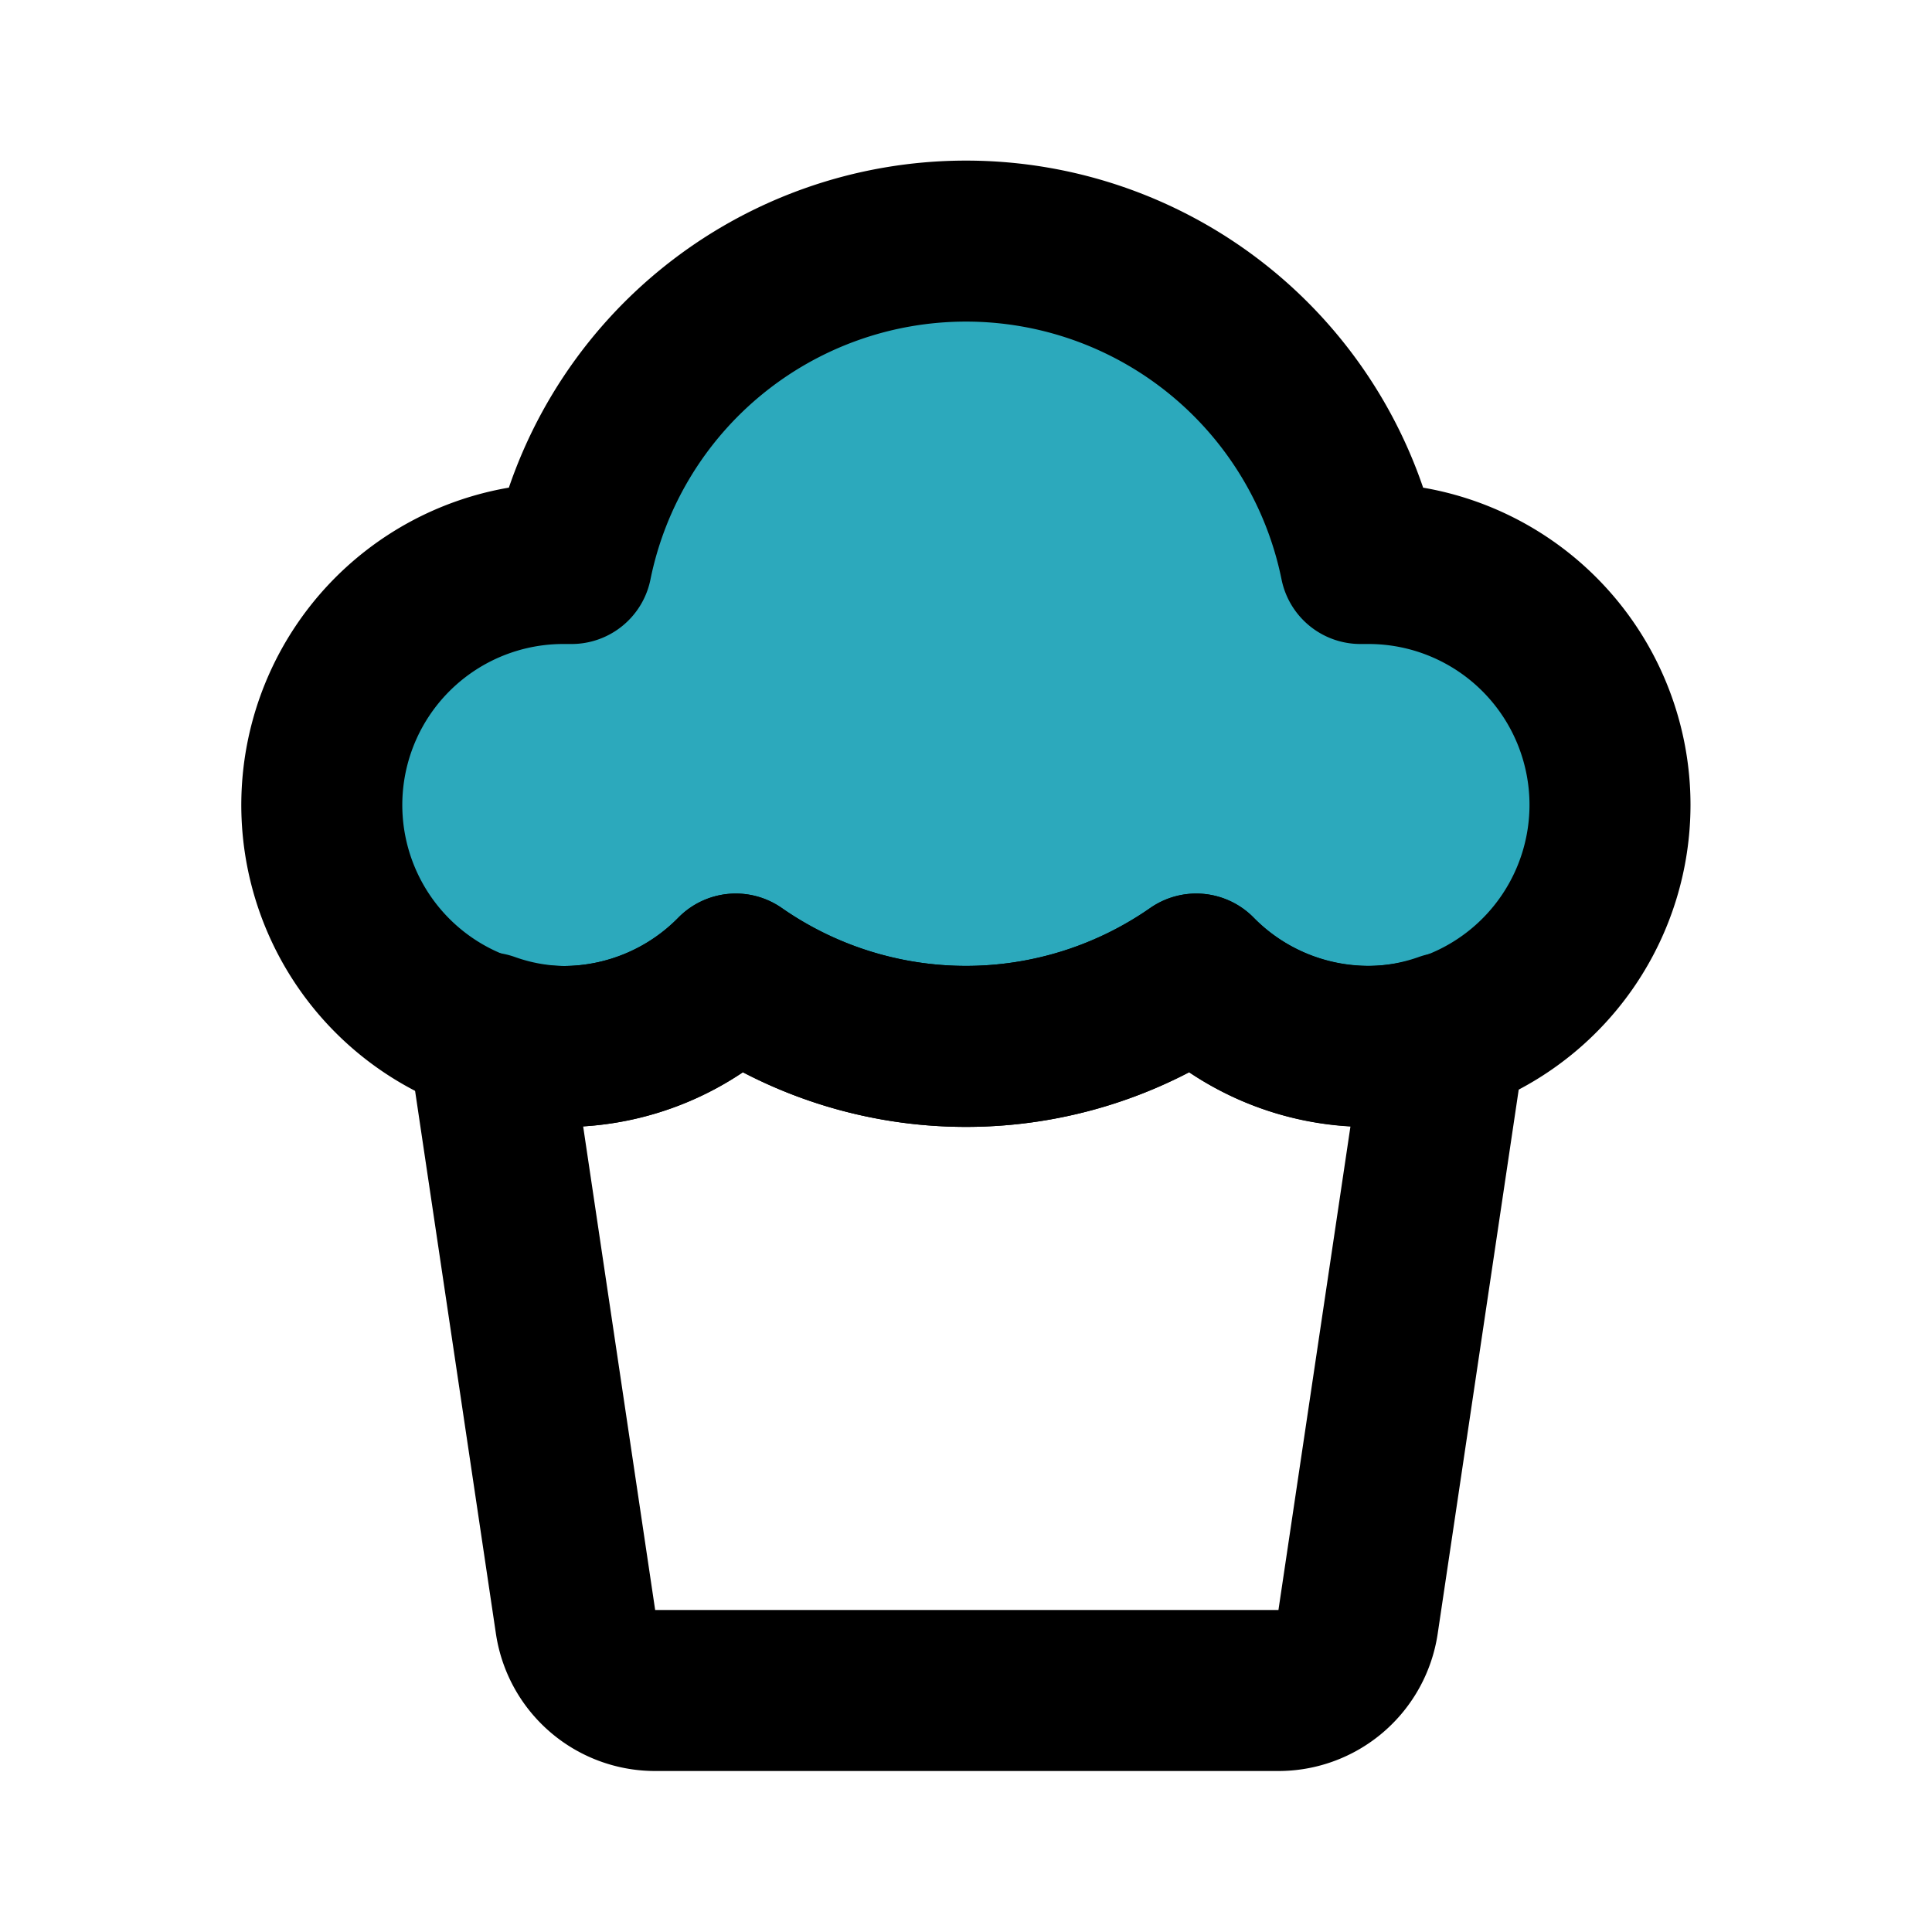 <?xml version="1.0" encoding="utf-8"?><!-- Скачано с сайта svg4.ru / Downloaded from svg4.ru -->
<svg fill="#000000" width="800px" height="800px" viewBox="0 0 24 24" id="cupcake" data-name="Flat Line" xmlns="http://www.w3.org/2000/svg" class="icon flat-line"><path id="secondary" d="M20,10a3,3,0,0,1-5.14,2.1,5,5,0,0,1-5.72,0A3,3,0,1,1,7,7h.1a5,5,0,0,1,9.8,0H17A3,3,0,0,1,20,10Z" style="fill: rgb(44, 169, 188); stroke-width: 2;"></path><path id="primary" d="M17,13a3,3,0,0,1-2.14-.9,5,5,0,0,1-5.72,0A3,3,0,0,1,7,13a2.9,2.9,0,0,1-.94-.17l1.09,7.32a1,1,0,0,0,1,.85h7.72a1,1,0,0,0,1-.85l1.09-7.32A2.9,2.9,0,0,1,17,13Z" style="fill: none; stroke: rgb(0, 0, 0); stroke-linecap: round; stroke-linejoin: round; stroke-width: 2;"></path><path id="primary-2" data-name="primary" d="M20,10a3,3,0,0,1-5.14,2.1,5,5,0,0,1-5.72,0A3,3,0,1,1,7,7h.1a5,5,0,0,1,9.8,0H17A3,3,0,0,1,20,10Z" style="fill: none; stroke: rgb(0, 0, 0); stroke-linecap: round; stroke-linejoin: round; stroke-width: 2;"></path></svg>